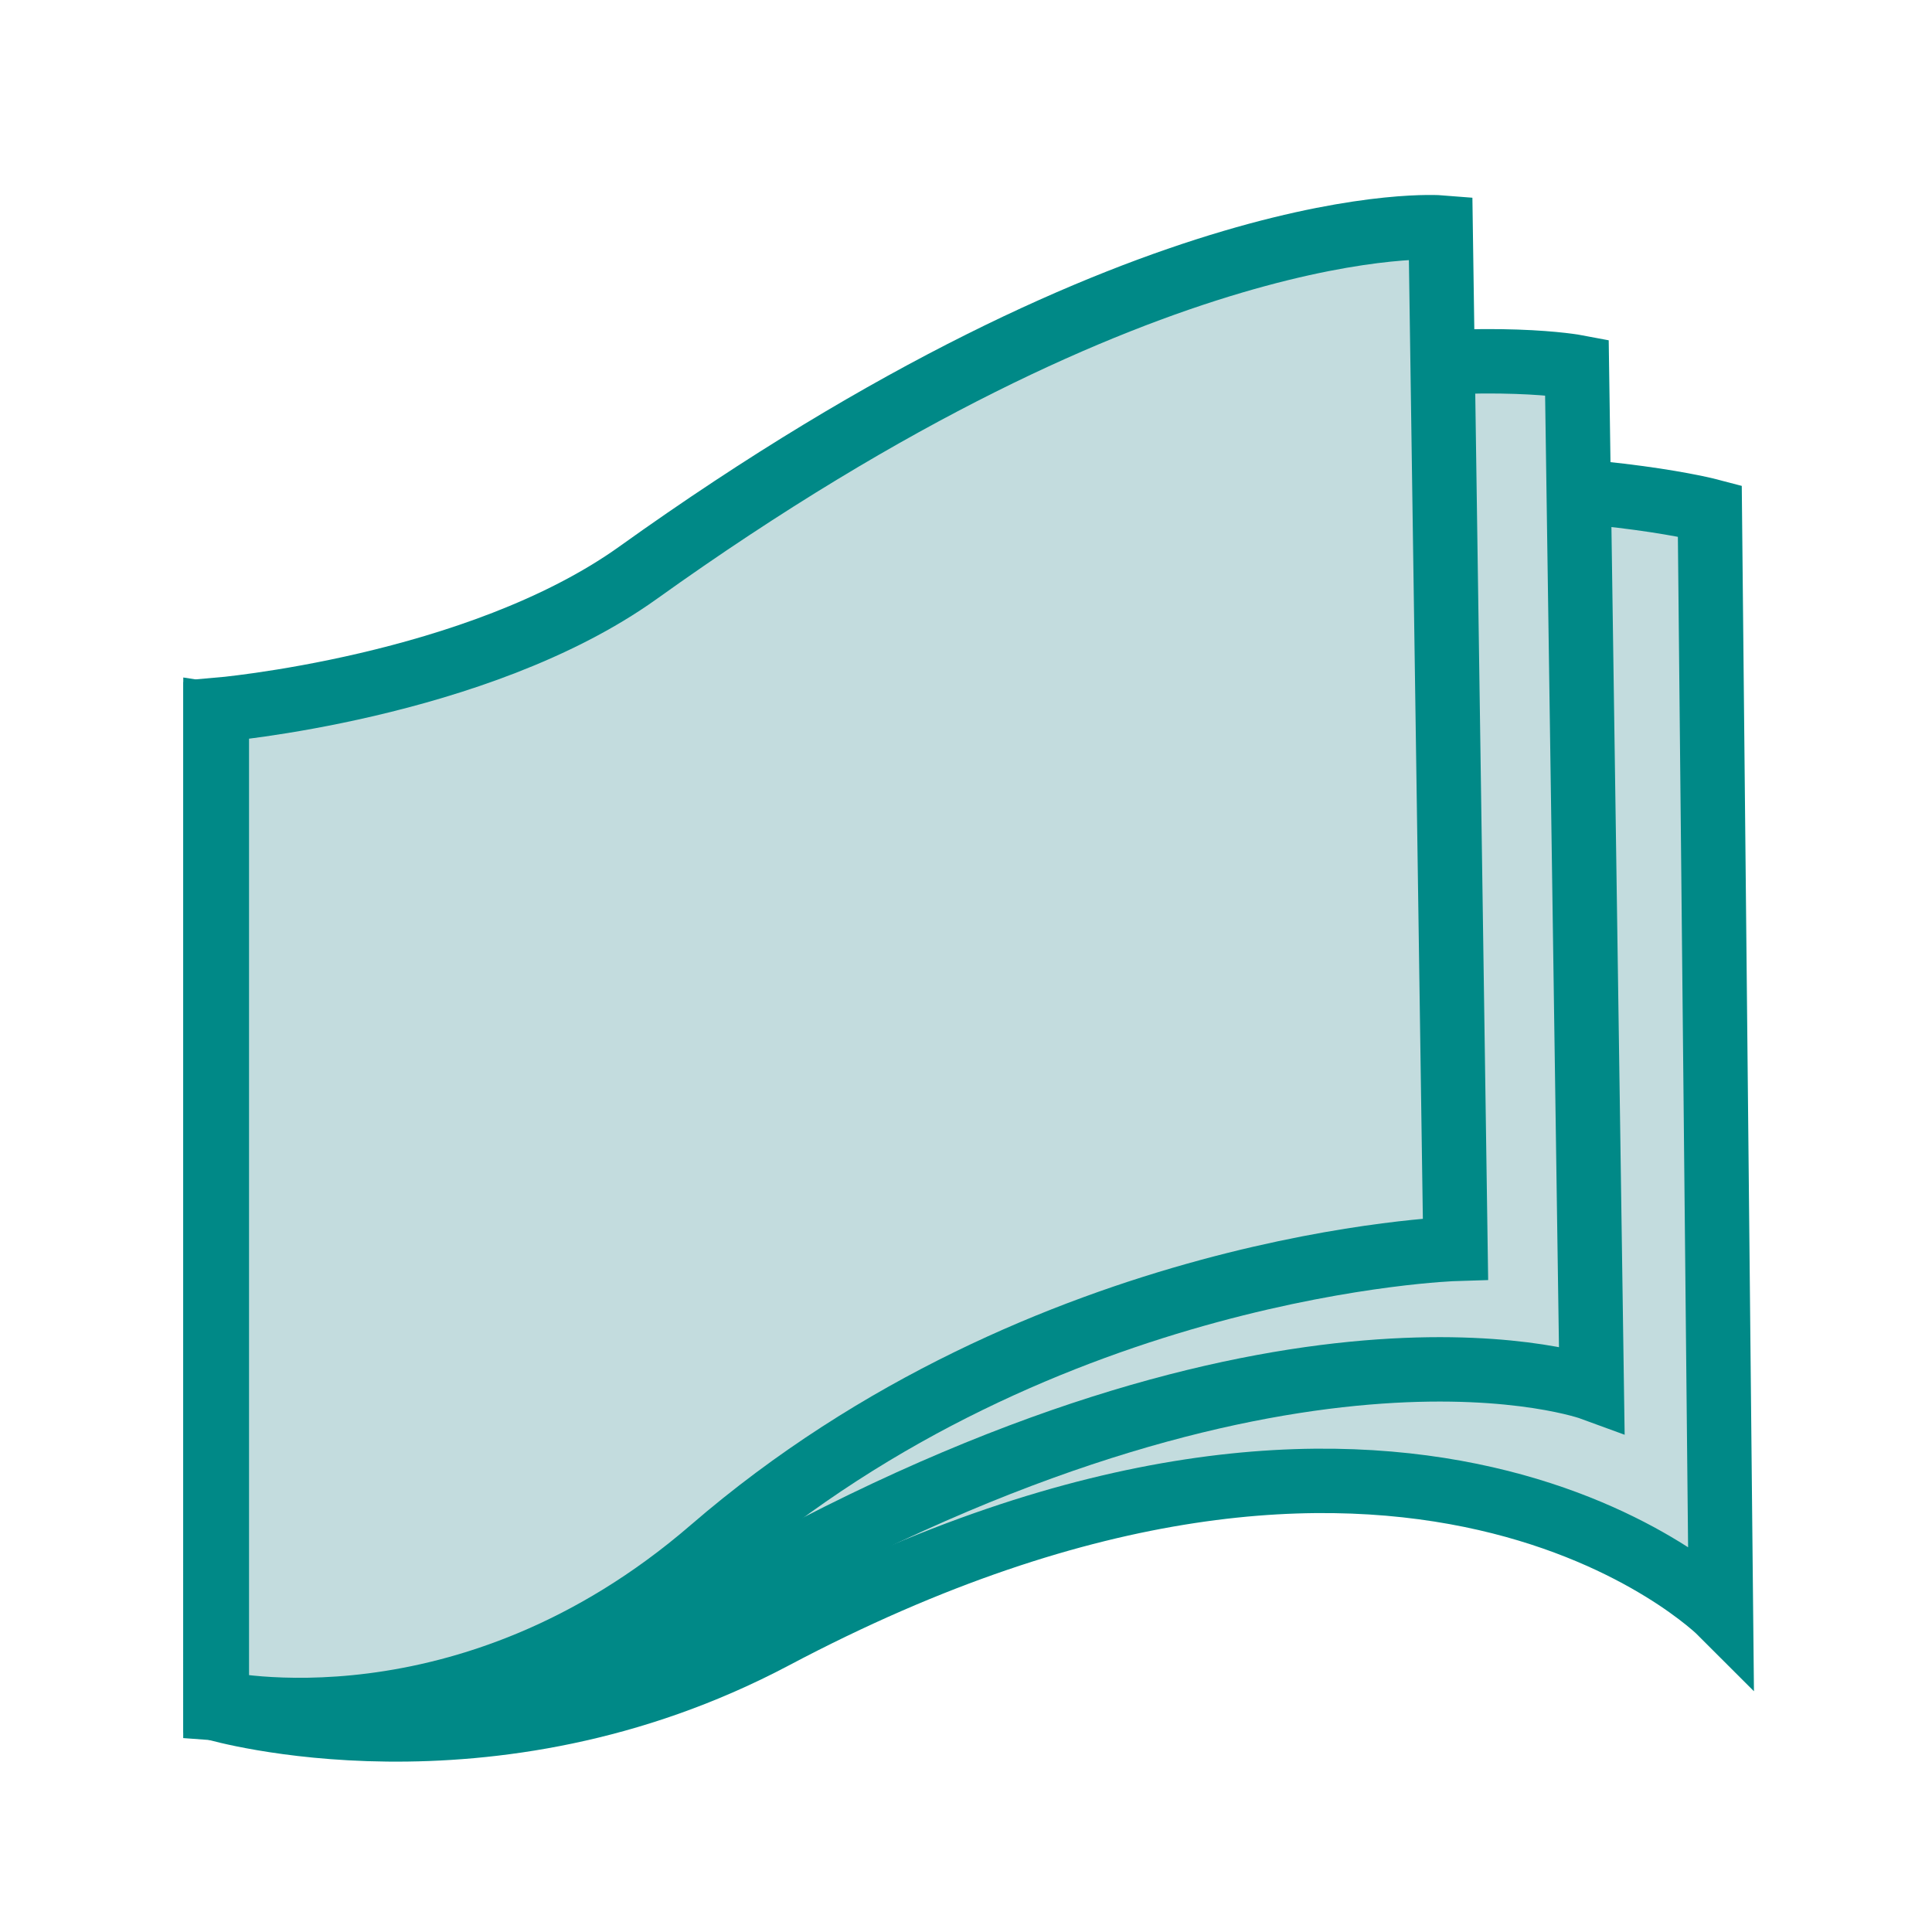 <?xml version="1.0" encoding="UTF-8" standalone="no"?>
<svg xmlns="http://www.w3.org/2000/svg" width="30" height="30" baseProfile="tiny" version="1.1" xmlns:xlink="http://www.w3.org/1999/xlink" viewBox="0 0 30 30">
 <g id="g3979" stroke-linejoin="miter" fill-rule="evenodd" transform="translate(0.81,-1.486)" stroke="rgb(0, 137, 135)" stroke-linecap="butt" stroke-miterlimit="4" stroke-width="1" fill="rgb(195, 220, 222)">
  <path id="rect3002" d="m2.536,12.59s2.259,0.061,7.06-1.494c10.114-3.272,16.144-1.679,16.144-1.679l0.173,17.11s-4.84-4.847-14.71,0.379c-4.435,2.348-8.667,1.107-8.667,1.107z"/>
  <path id="rect3002-0" d="m2.536,12.59s2.482,0.387,7.06-1.899c8.97-4.478,14.08-3.506,14.08-3.506l0.231,15.86s-4.517-1.657-12.82,2.875c-4.405,2.403-8.552,2.091-8.552,2.091z"/>
  <path id="rect3002-0-4" d="m2.557,12.51s4.038-0.341,6.54-2.13c7.993-5.723,12.463-5.362,12.463-5.362l0.231,15.86s-6.368,0.194-11.55,4.668c-3.799,3.279-7.684,2.38-7.684,2.38z"/>
 </g>
</svg>